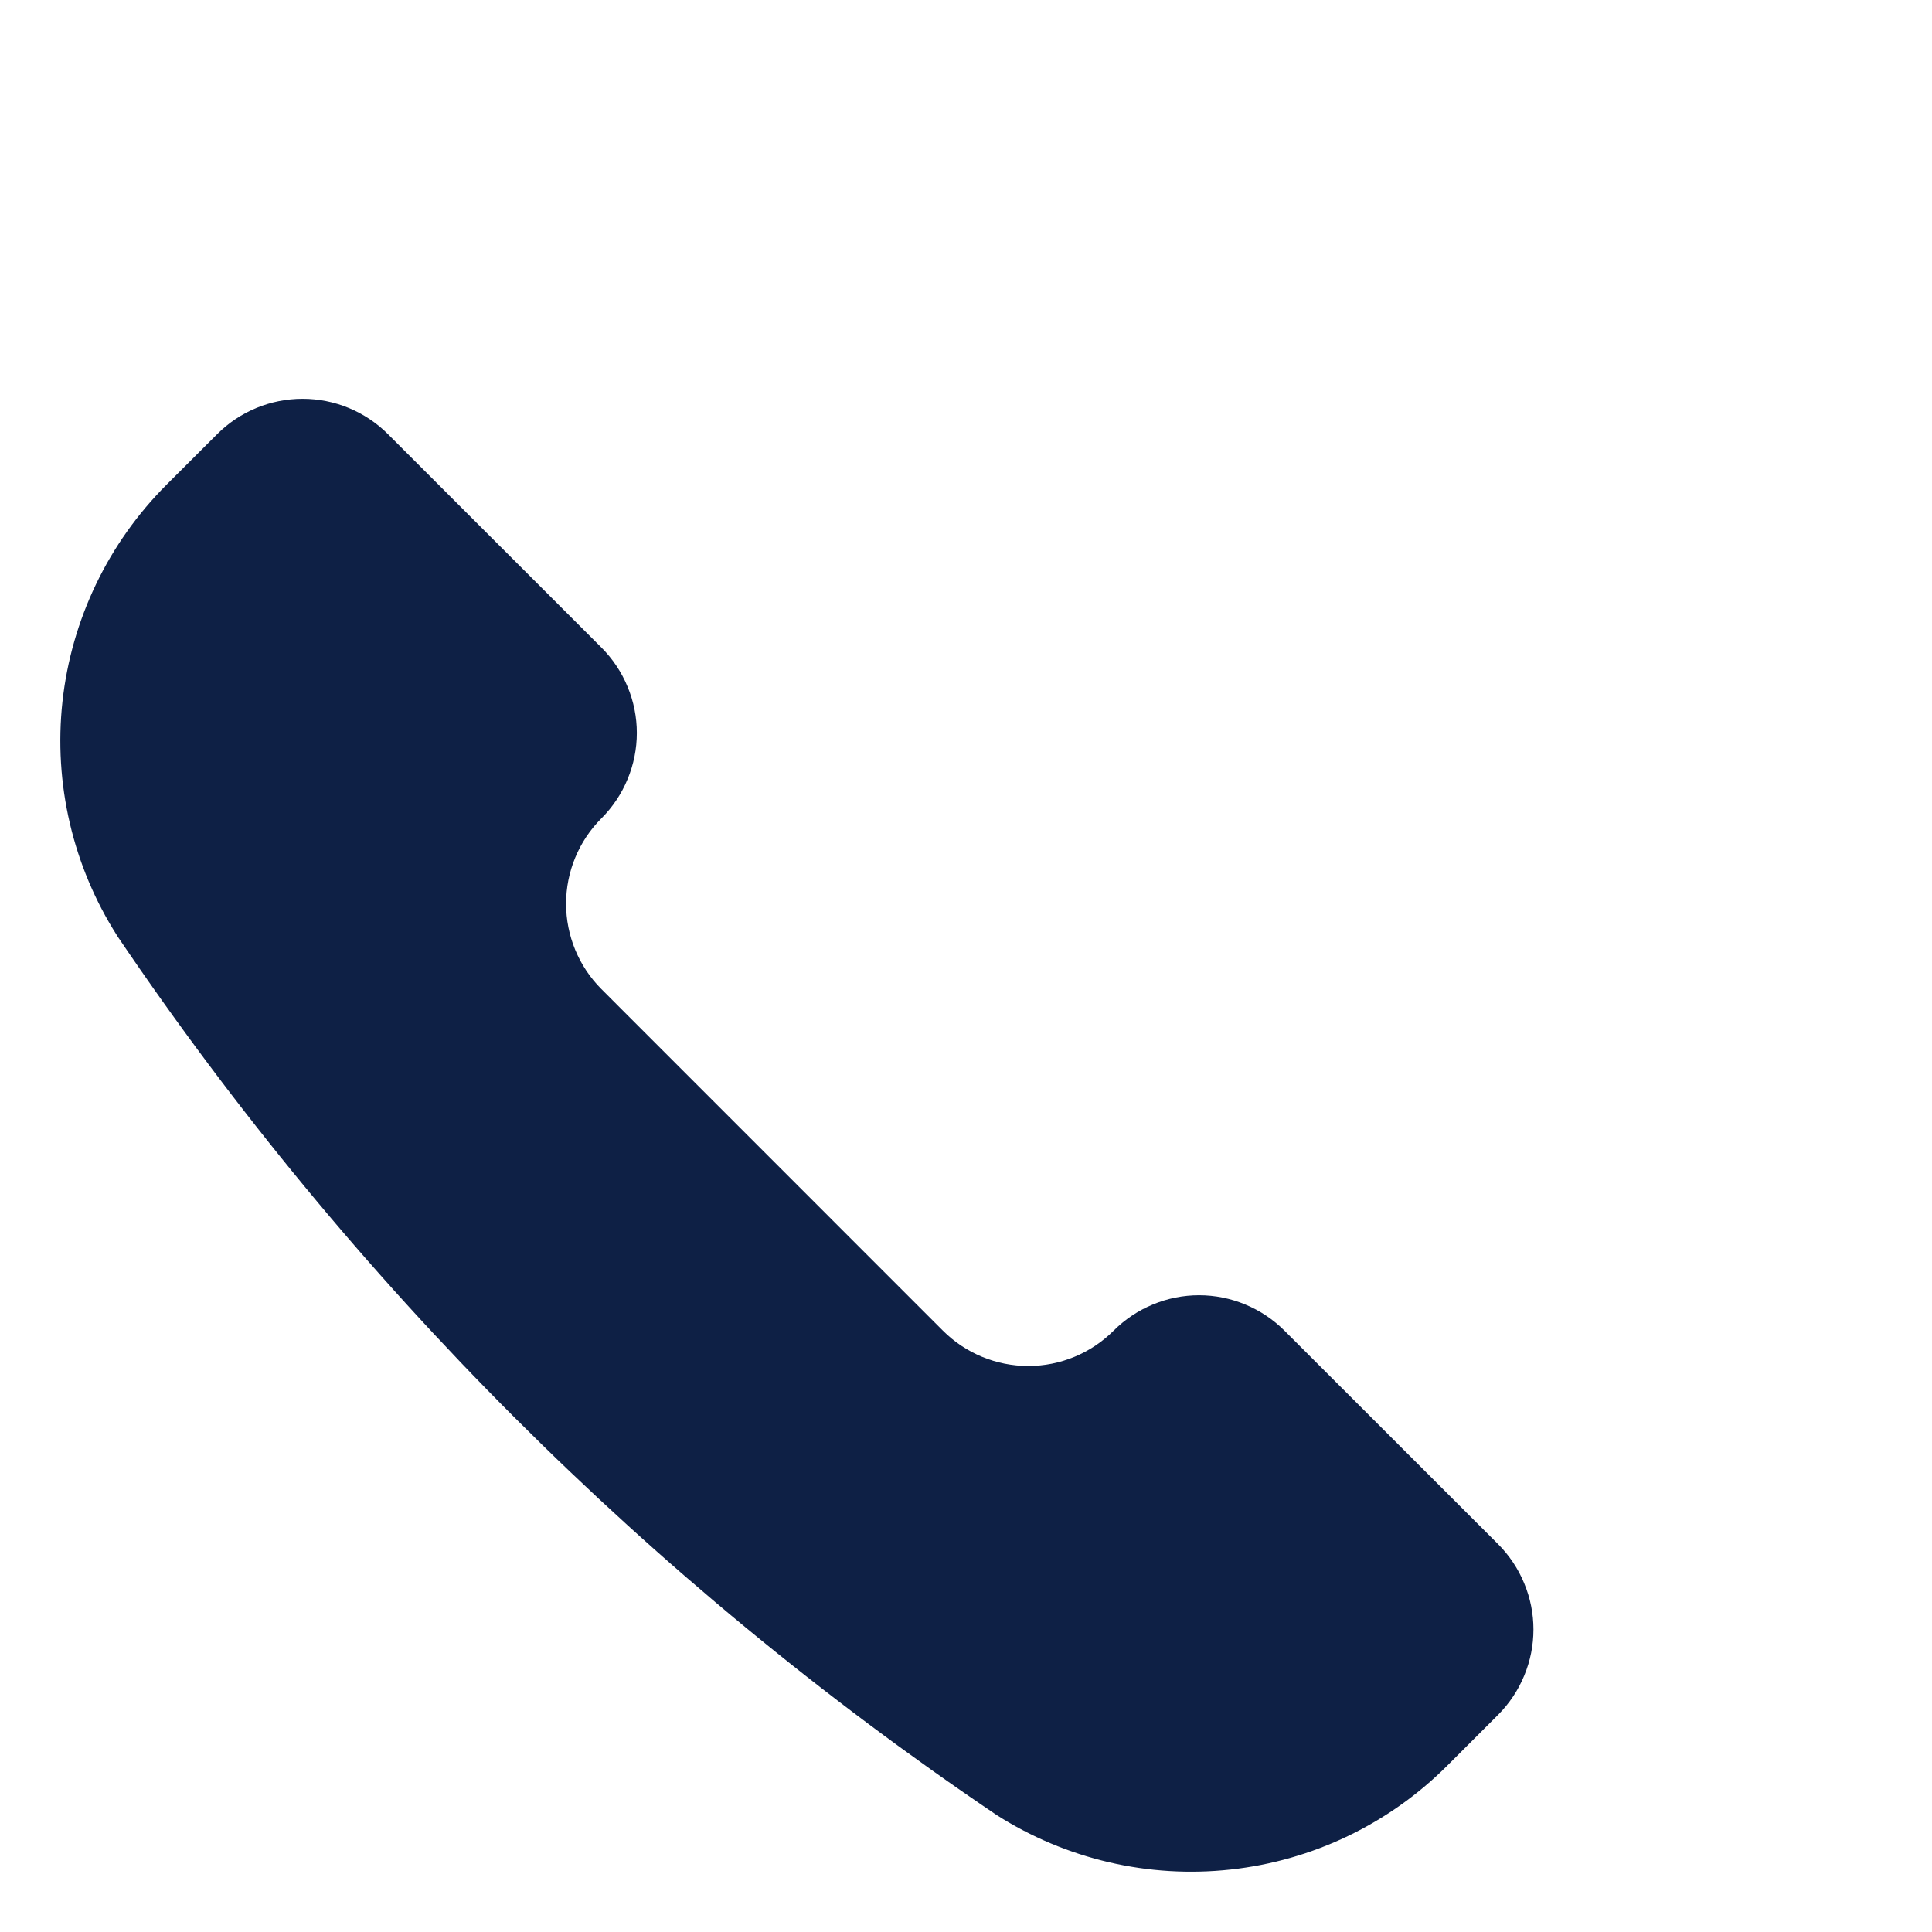 <?xml version="1.0" encoding="UTF-8"?> <svg xmlns="http://www.w3.org/2000/svg" width="24" height="24" viewBox="0 0 24 24" fill="none"><rect width="24" height="24" fill="white"></rect><path d="M12.37 22.54L12.38 22.547C13.244 23.097 14.27 23.336 15.288 23.224C16.306 23.113 17.256 22.657 17.98 21.932L18.609 21.303C18.748 21.164 18.859 20.998 18.934 20.816C19.01 20.634 19.049 20.439 19.049 20.242C19.049 20.045 19.01 19.85 18.934 19.668C18.859 19.486 18.748 19.32 18.609 19.181L15.956 16.53C15.817 16.391 15.651 16.28 15.469 16.205C15.287 16.129 15.092 16.09 14.895 16.09C14.698 16.09 14.503 16.129 14.321 16.205C14.139 16.28 13.973 16.391 13.834 16.53C13.553 16.811 13.171 16.969 12.774 16.969C12.376 16.969 11.994 16.811 11.713 16.53L7.471 12.287C7.19 12.006 7.032 11.624 7.032 11.226C7.032 10.829 7.19 10.447 7.471 10.166C7.61 10.027 7.721 9.861 7.796 9.679C7.872 9.497 7.911 9.302 7.911 9.105C7.911 8.908 7.872 8.713 7.796 8.531C7.721 8.349 7.61 8.183 7.471 8.044L4.819 5.393C4.538 5.112 4.156 4.954 3.759 4.954C3.361 4.954 2.979 5.112 2.698 5.393L2.068 6.022C1.344 6.746 0.888 7.696 0.776 8.714C0.665 9.732 0.904 10.758 1.454 11.622L1.46 11.632C4.366 15.932 8.07 19.635 12.37 22.54Z" fill="#0E2045"></path></svg> 
